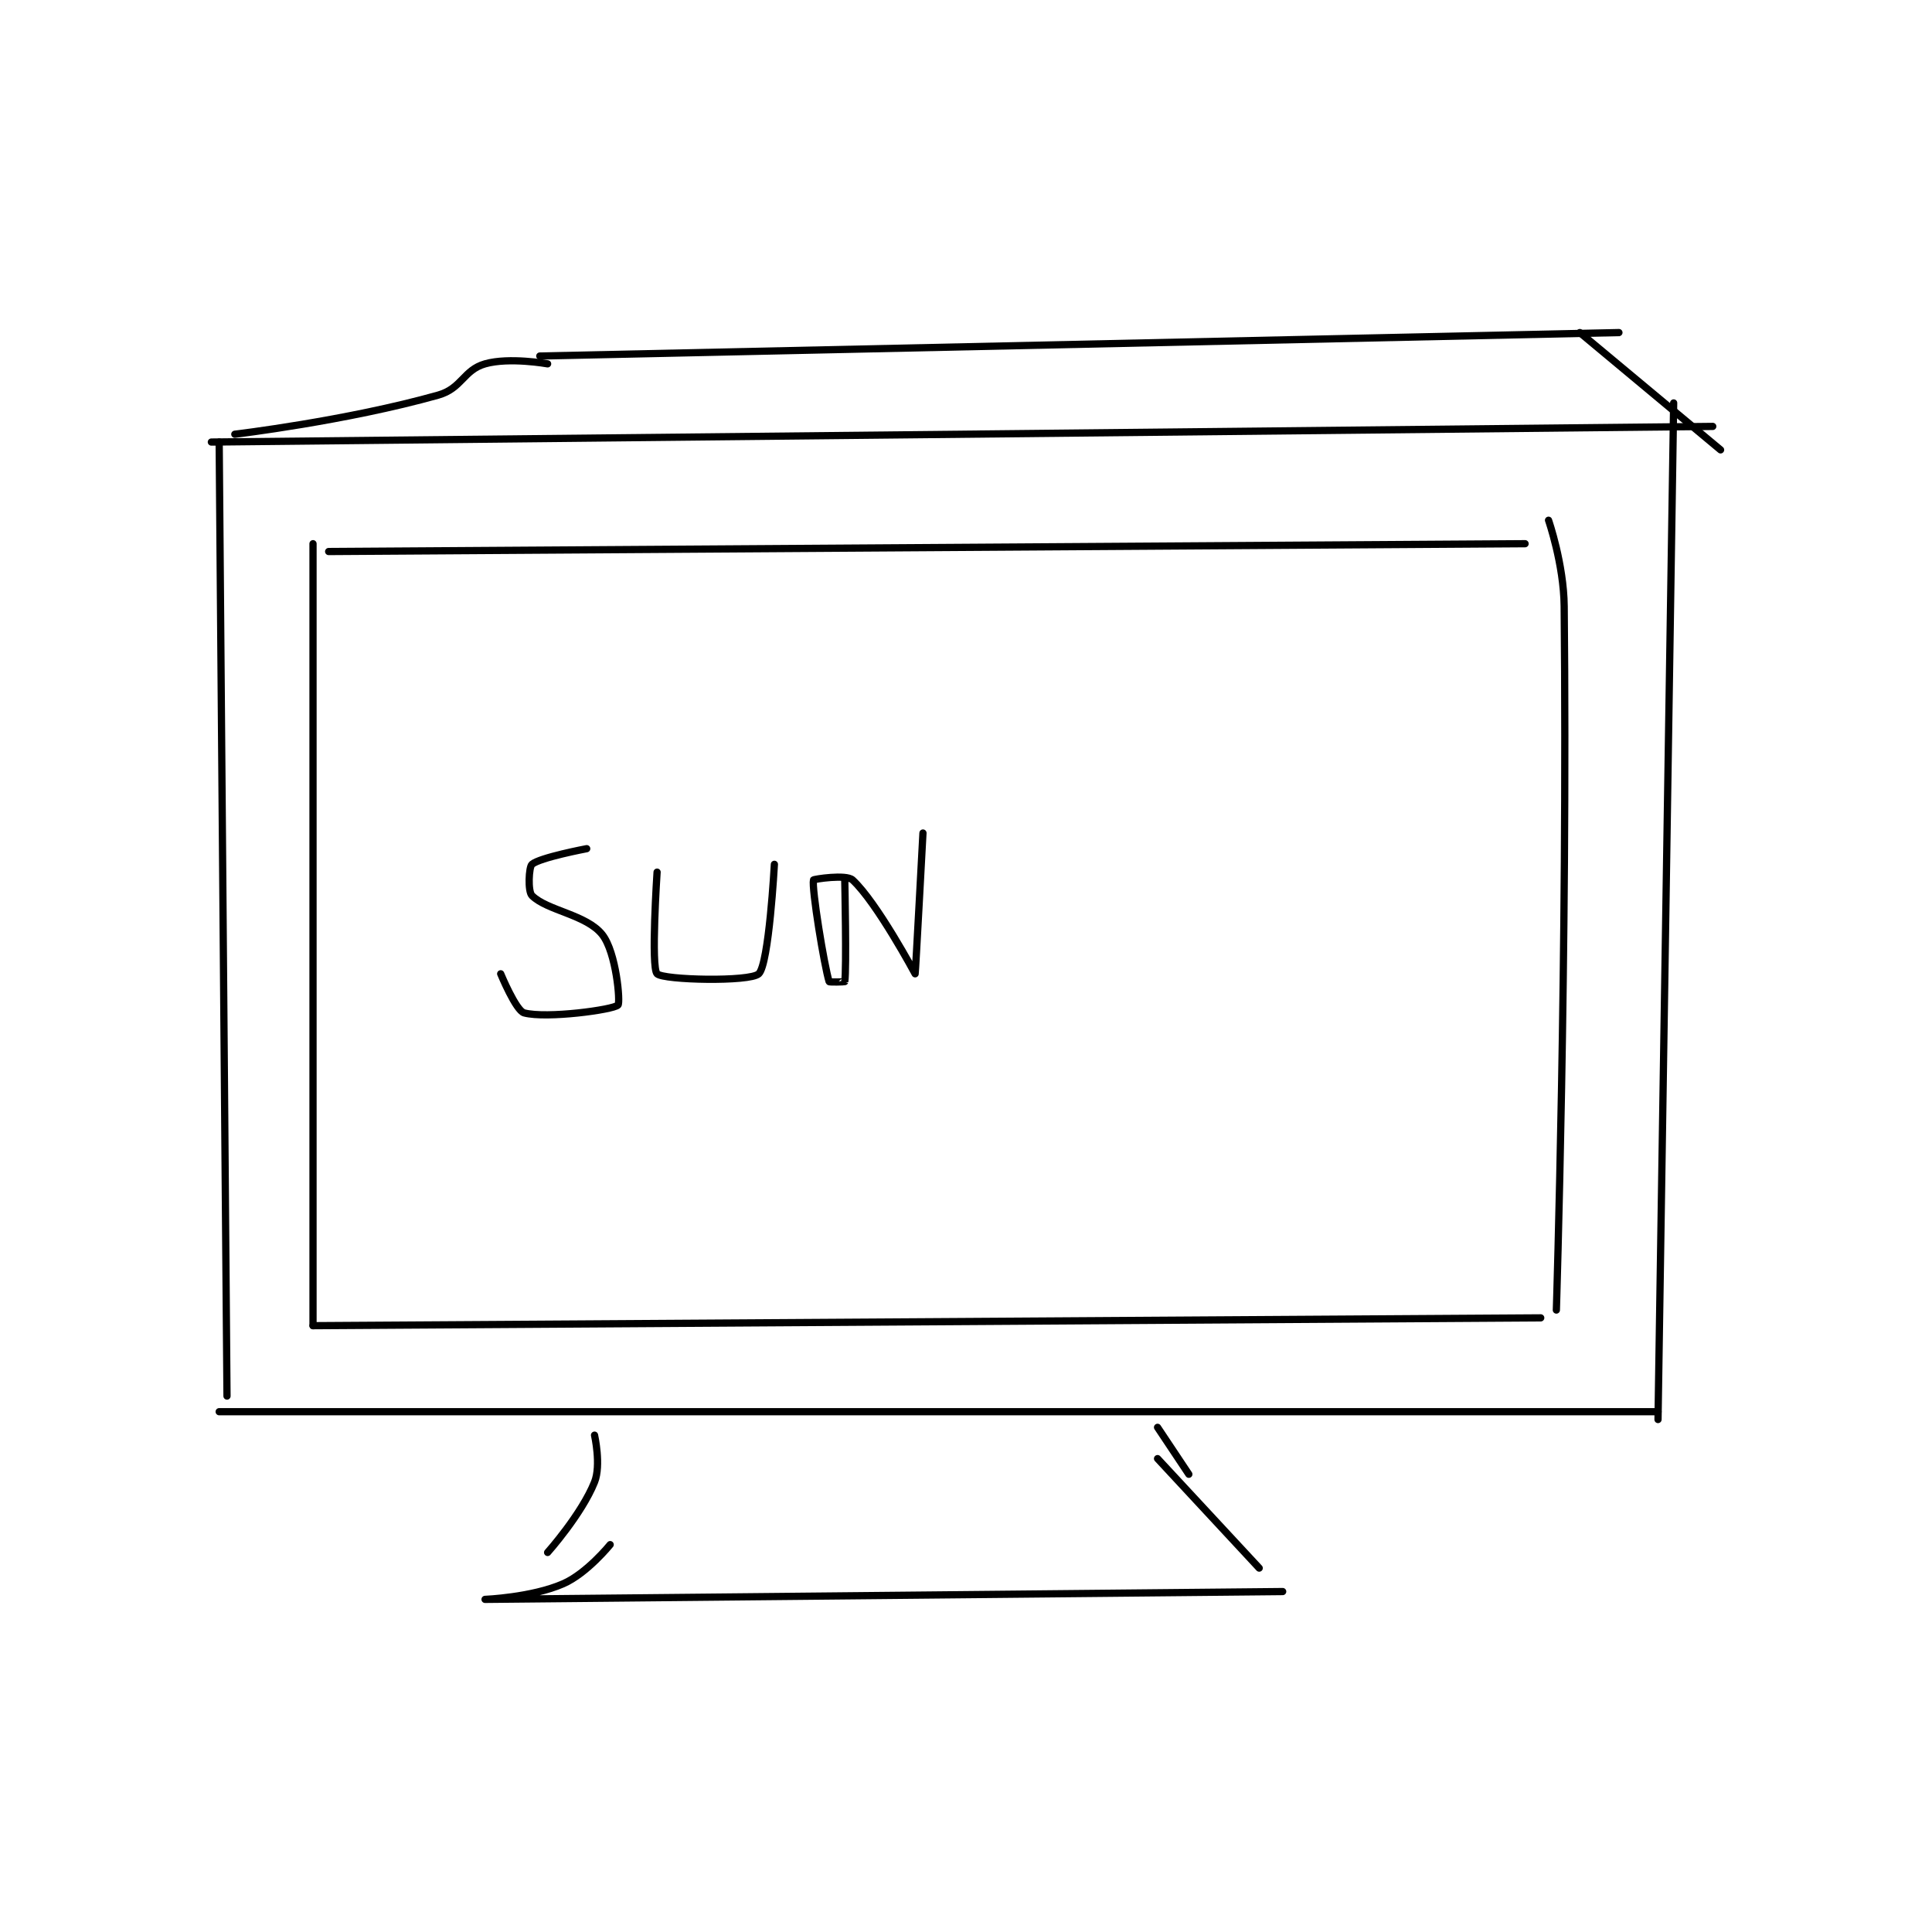 <?xml version="1.0" encoding="utf-8"?>
<!DOCTYPE svg PUBLIC "-//W3C//DTD SVG 1.1//EN" "http://www.w3.org/Graphics/SVG/1.1/DTD/svg11.dtd">
<svg viewBox="0 0 800 800" preserveAspectRatio="xMinYMin meet" xmlns="http://www.w3.org/2000/svg" version="1.1">
<g fill="none" stroke="black" stroke-linecap="round" stroke-linejoin="round" stroke-width="0.926">
<g transform="translate(87.52,137.711) scale(3.238) translate(-157,-126.133)">
<path id="0" d="M158 140.133 L159 262.133 "/>
<path id="1" d="M158 264.133 L342 264.133 "/>
<path id="2" d="M342 265.133 L344 135.133 "/>
<path id="3" d="M157 140.133 L349 138.133 "/>
<path id="4" d="M170 153.133 L170 253.133 "/>
<path id="5" d="M170 253.133 L327 252.133 "/>
<path id="6" d="M328 150.133 C328 150.133 329.946 155.724 330 161.133 C330.437 205.31 329 251.133 329 251.133 "/>
<path id="7" d="M172 154.133 L325 153.133 "/>
<path id="8" d="M160 139.133 C160 139.133 174.275 137.431 186 134.133 C189.048 133.276 189.229 130.925 192 130.133 C195.103 129.247 200 130.133 200 130.133 "/>
<path id="9" d="M199 129.133 L337 126.133 "/>
<path id="10" d="M332 126.133 L350 141.133 "/>
<path id="11" d="M206 267.133 C206 267.133 206.868 270.963 206 273.133 C204.351 277.257 200 282.133 200 282.133 "/>
<path id="12" d="M278 270.133 L291 284.133 "/>
<path id="13" d="M278 266.133 L282 272.133 "/>
<path id="14" d="M208 281.133 C208 281.133 205.032 284.807 202 286.133 C197.972 287.896 192 288.133 192 288.133 C192.004 288.133 294 287.133 294 287.133 "/>
<path id="15" d="M205 192.133 C205 192.133 199.02 193.259 198 194.133 C197.599 194.477 197.448 197.582 198 198.133 C199.931 200.065 204.971 200.551 207 203.133 C208.777 205.395 209.327 211.806 209 212.133 C208.392 212.741 199.845 213.892 197 213.133 C195.949 212.853 194 208.133 194 208.133 "/>
<path id="16" d="M214 195.133 C214 195.133 213.188 207.321 214 208.133 C214.812 208.946 225.869 209.189 227 208.133 C228.311 206.909 229 194.133 229 194.133 "/>
<path id="17" d="M238 196.133 C238 196.133 238.244 207.546 238 209.133 C237.994 209.171 236.029 209.227 236 209.133 C235.365 207.07 233.753 197.203 234 196.133 C234.023 196.035 238.184 195.38 239 196.133 C242.112 199.006 247 208.133 247 208.133 C247.045 208.103 248 190.133 248 190.133 "/>
</g>
</g>
</svg>
